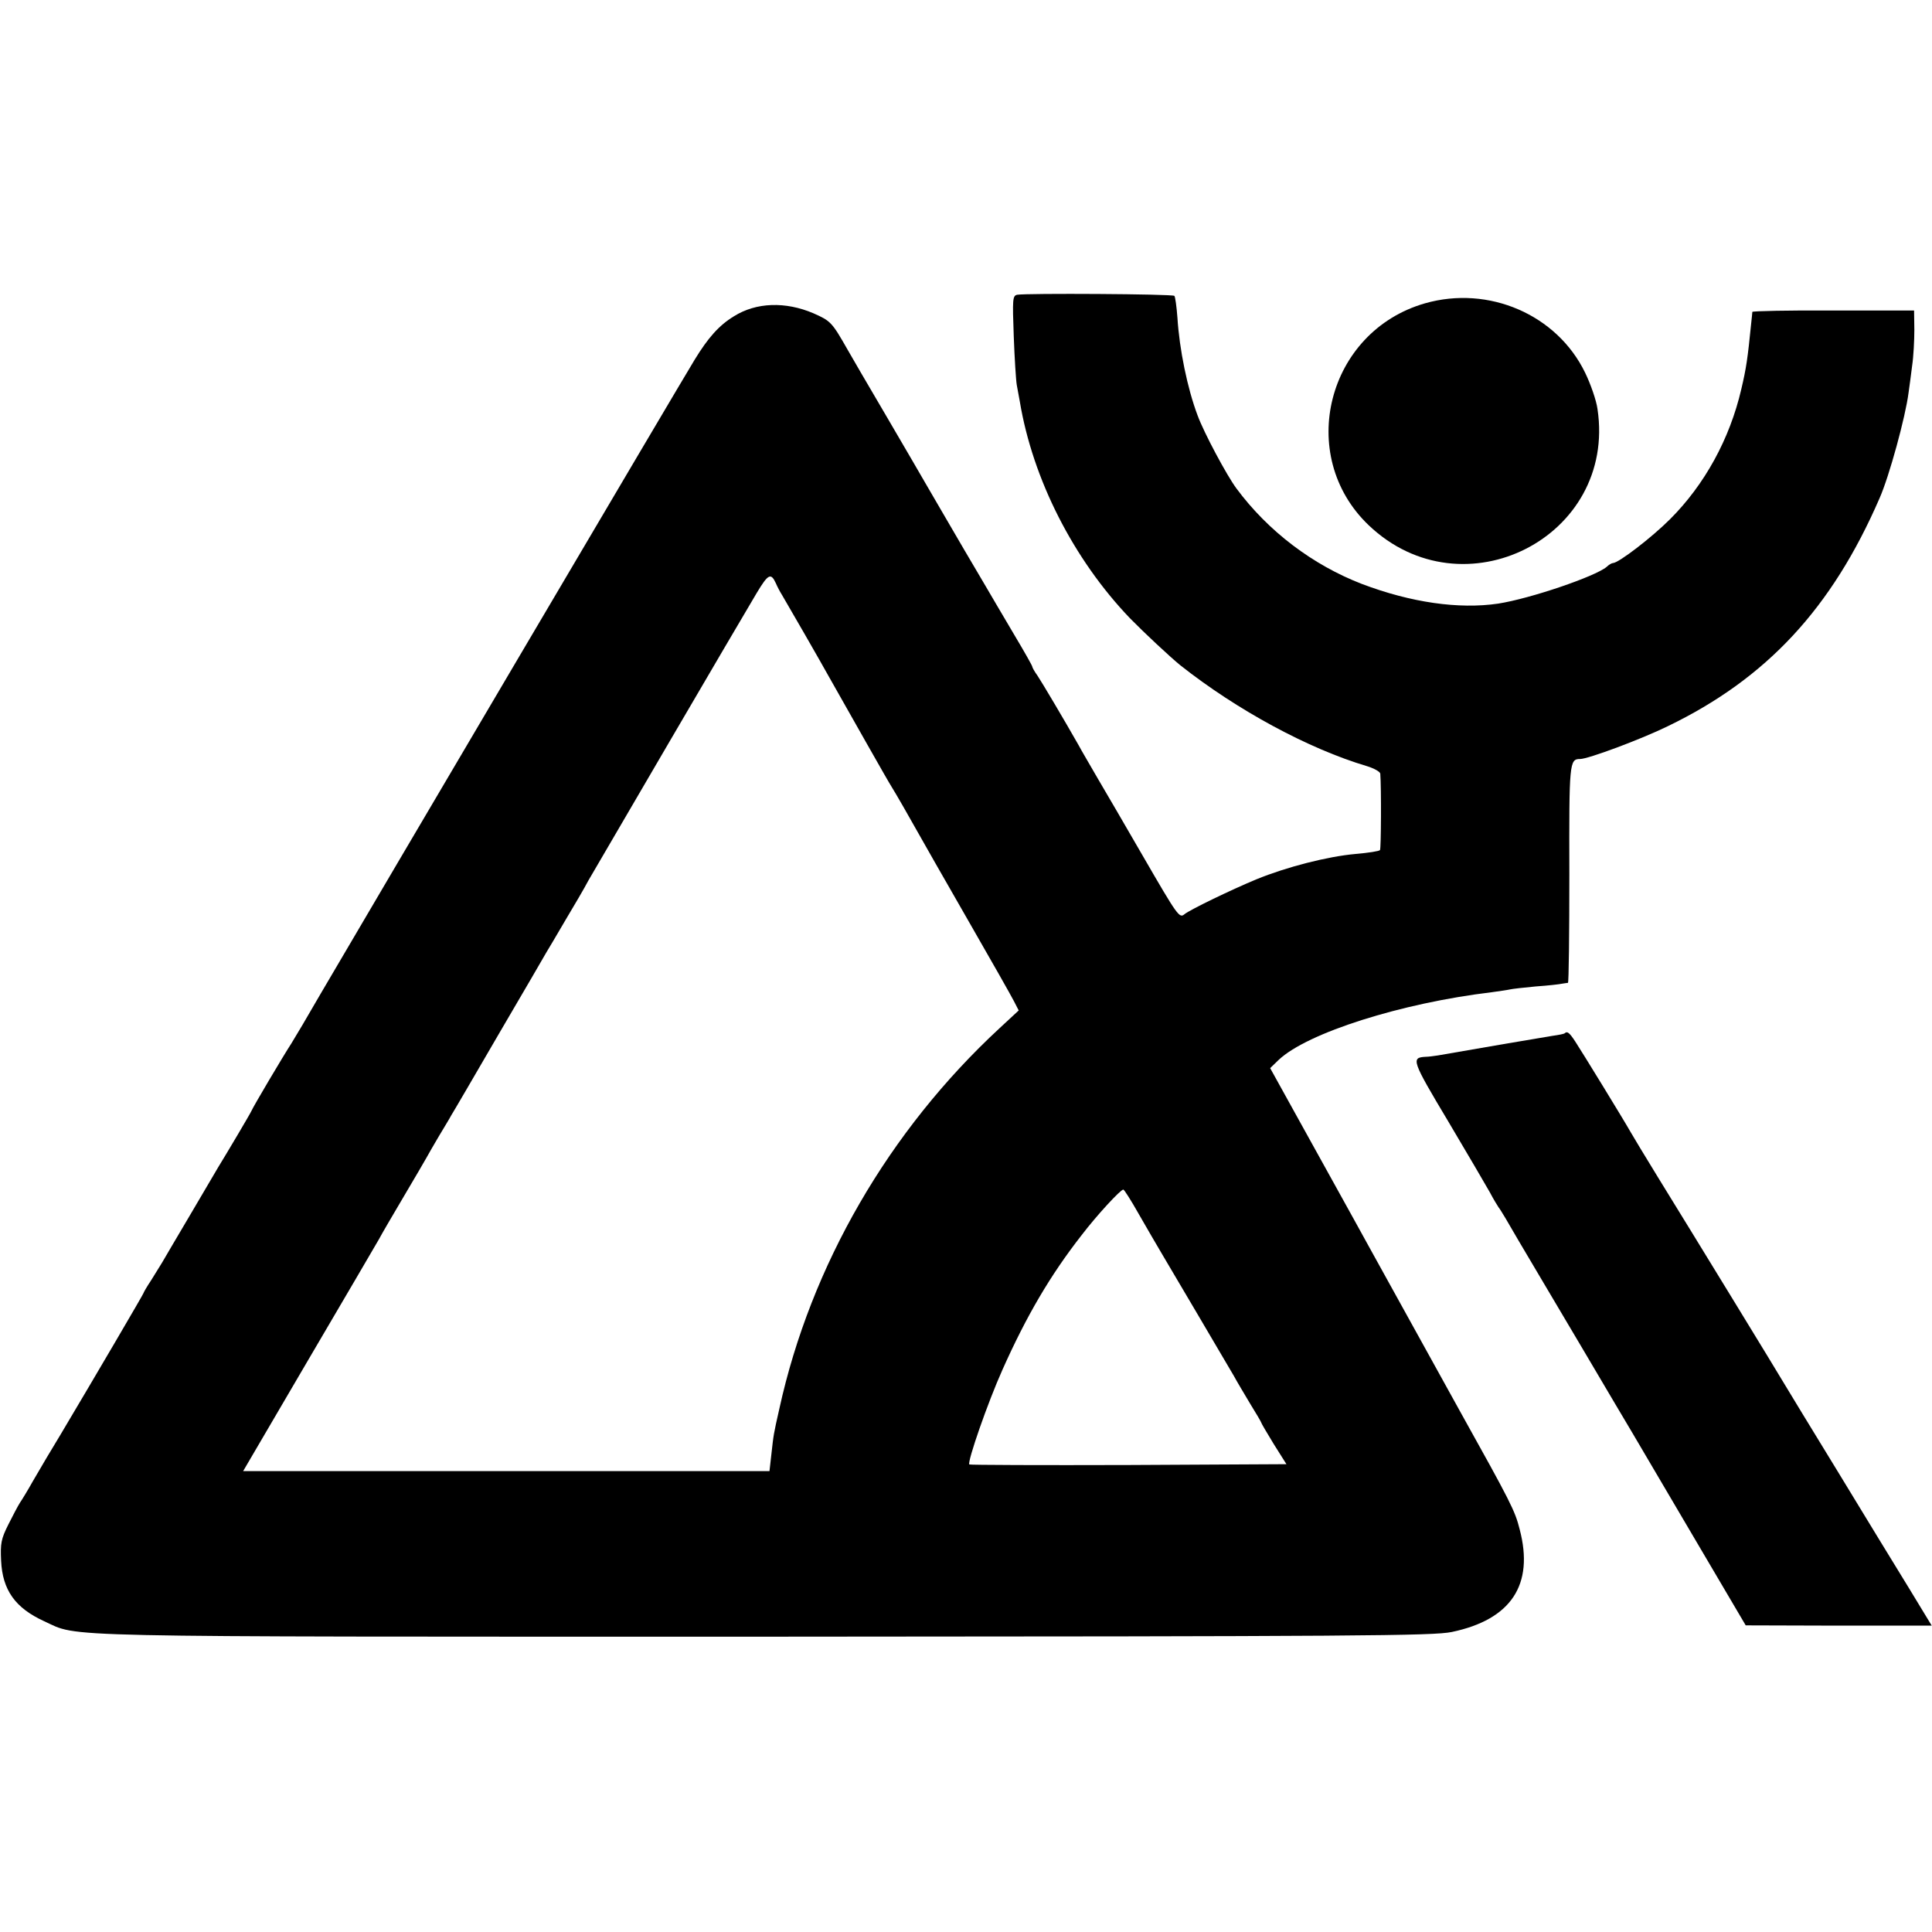 <?xml version="1.0" standalone="no"?>
<!DOCTYPE svg PUBLIC "-//W3C//DTD SVG 20010904//EN"
 "http://www.w3.org/TR/2001/REC-SVG-20010904/DTD/svg10.dtd">
<svg version="1.0" xmlns="http://www.w3.org/2000/svg"
 width="700pt" height="700pt" viewBox="0 0 700 700"
 preserveAspectRatio="xMidYMid meet">
<g transform="translate(0,700) scale(0.1,-0.1)"
fill="#000000" stroke="none">
<path d="M3685 5932 c-16 -4 -17 -15 -12 -150 3 -81 8 -160 11 -177 3 -16 8
-43 11 -60 47 -282 195 -572 399 -785 52 -53 144 -139 182 -170 206 -163 465
-303 677 -366 26 -8 47 -20 48 -27 4 -51 3 -271 -1 -277 -3 -4 -42 -10 -88
-14 -102 -9 -250 -47 -360 -92 -94 -39 -240 -110 -260 -126 -19 -16 -24 -9
-152 212 -62 107 -135 233 -163 280 -27 47 -59 101 -69 120 -54 95 -133 228
-149 252 -11 15 -19 30 -19 33 0 3 -27 51 -61 108 -33 56 -64 109 -69 117 -5
8 -57 98 -117 199 -59 102 -120 205 -134 230 -14 25 -81 139 -148 254 -67 114
-130 222 -140 240 -57 100 -61 104 -124 132 -101 43 -207 40 -288 -11 -54 -33
-93 -77 -142 -157 -44 -71 -1190 -2015 -1355 -2297 -46 -80 -94 -161 -106
-180 -30 -46 -140 -232 -145 -245 -3 -8 -89 -153 -121 -205 -5 -8 -50 -85
-100 -170 -50 -85 -97 -164 -103 -175 -7 -11 -24 -39 -39 -63 -16 -24 -28 -45
-28 -47 0 -3 -174 -300 -302 -515 -45 -75 -51 -84 -98 -165 -19 -34 -41 -70
-48 -80 -7 -11 -26 -47 -42 -79 -26 -52 -29 -68 -26 -131 5 -106 51 -171 156
-219 130 -59 -20 -56 2613 -56 2154 1 2420 3 2487 17 215 45 299 171 246 372
-17 68 -32 97 -218 431 -24 43 -259 468 -318 575 -15 28 -104 188 -198 358
l-170 307 31 30 c104 98 445 206 772 245 28 4 57 8 65 10 8 2 51 7 95 11 44 3
87 8 95 10 8 1 18 3 21 3 3 1 5 177 5 393 -1 405 0 418 39 418 29 0 220 71
318 119 358 173 594 427 767 826 35 79 94 295 105 382 3 21 9 65 13 98 5 33 8
92 8 130 l-1 70 -292 0 c-161 1 -293 -2 -294 -5 0 -3 -2 -21 -4 -40 -13 -130
-18 -164 -36 -240 -42 -181 -133 -346 -258 -471 -67 -67 -187 -159 -207 -159
-4 0 -15 -6 -23 -14 -42 -35 -277 -115 -393 -133 -143 -21 -316 4 -493 71
-179 69 -340 191 -455 346 -35 47 -118 202 -141 265 -37 98 -66 240 -73 354
-3 40 -8 76 -11 79 -6 7 -538 10 -570 4z m-874 -1045 c5 -12 15 -31 22 -42 18
-30 144 -249 171 -298 73 -129 217 -384 226 -397 14 -22 69 -118 98 -170 14
-25 93 -164 177 -310 84 -146 160 -280 169 -298 l17 -33 -69 -64 c-402 -372
-684 -860 -798 -1378 -22 -97 -21 -94 -29 -165 l-7 -62 -953 0 -954 0 236 403
c130 221 245 418 256 437 10 19 51 89 90 155 39 66 76 129 82 140 6 11 26 46
45 78 19 32 40 66 45 76 6 9 84 143 173 296 90 154 168 287 172 295 5 8 36 60
68 115 33 55 71 120 84 145 30 52 550 942 610 1042 41 68 51 74 69 35z m1314
-2284 c77 -134 90 -154 213 -363 63 -107 123 -209 133 -226 9 -17 36 -62 58
-99 23 -37 41 -68 41 -70 0 -2 20 -36 45 -77 l46 -73 -572 -3 c-315 -1 -574 0
-577 2 -8 9 67 225 120 343 87 195 173 342 287 488 55 72 141 165 151 165 3 0
28 -39 55 -87z"/>
<path d="M5163 5901 c-355 -102 -469 -551 -204 -804 342 -326 899 -43 829 421
-4 31 -25 91 -45 132 -102 210 -349 317 -580 251z"/>
<path d="M5669 3256 c-2 -2 -22 -6 -44 -9 -32 -5 -302 -51 -415 -71 -14 -2
-34 -5 -45 -5 -53 -3 -50 -13 81 -232 70 -118 138 -234 152 -259 13 -25 28
-49 32 -55 5 -5 37 -59 72 -120 36 -60 138 -234 228 -385 89 -151 172 -291
184 -311 12 -20 109 -185 216 -367 l195 -331 337 -1 337 0 -82 135 c-45 73
-161 263 -257 421 -96 157 -184 301 -195 320 -24 41 -336 551 -457 747 -48 78
-93 153 -101 167 -20 36 -175 289 -200 327 -21 32 -29 38 -38 29z"/>
</g>
</svg>

